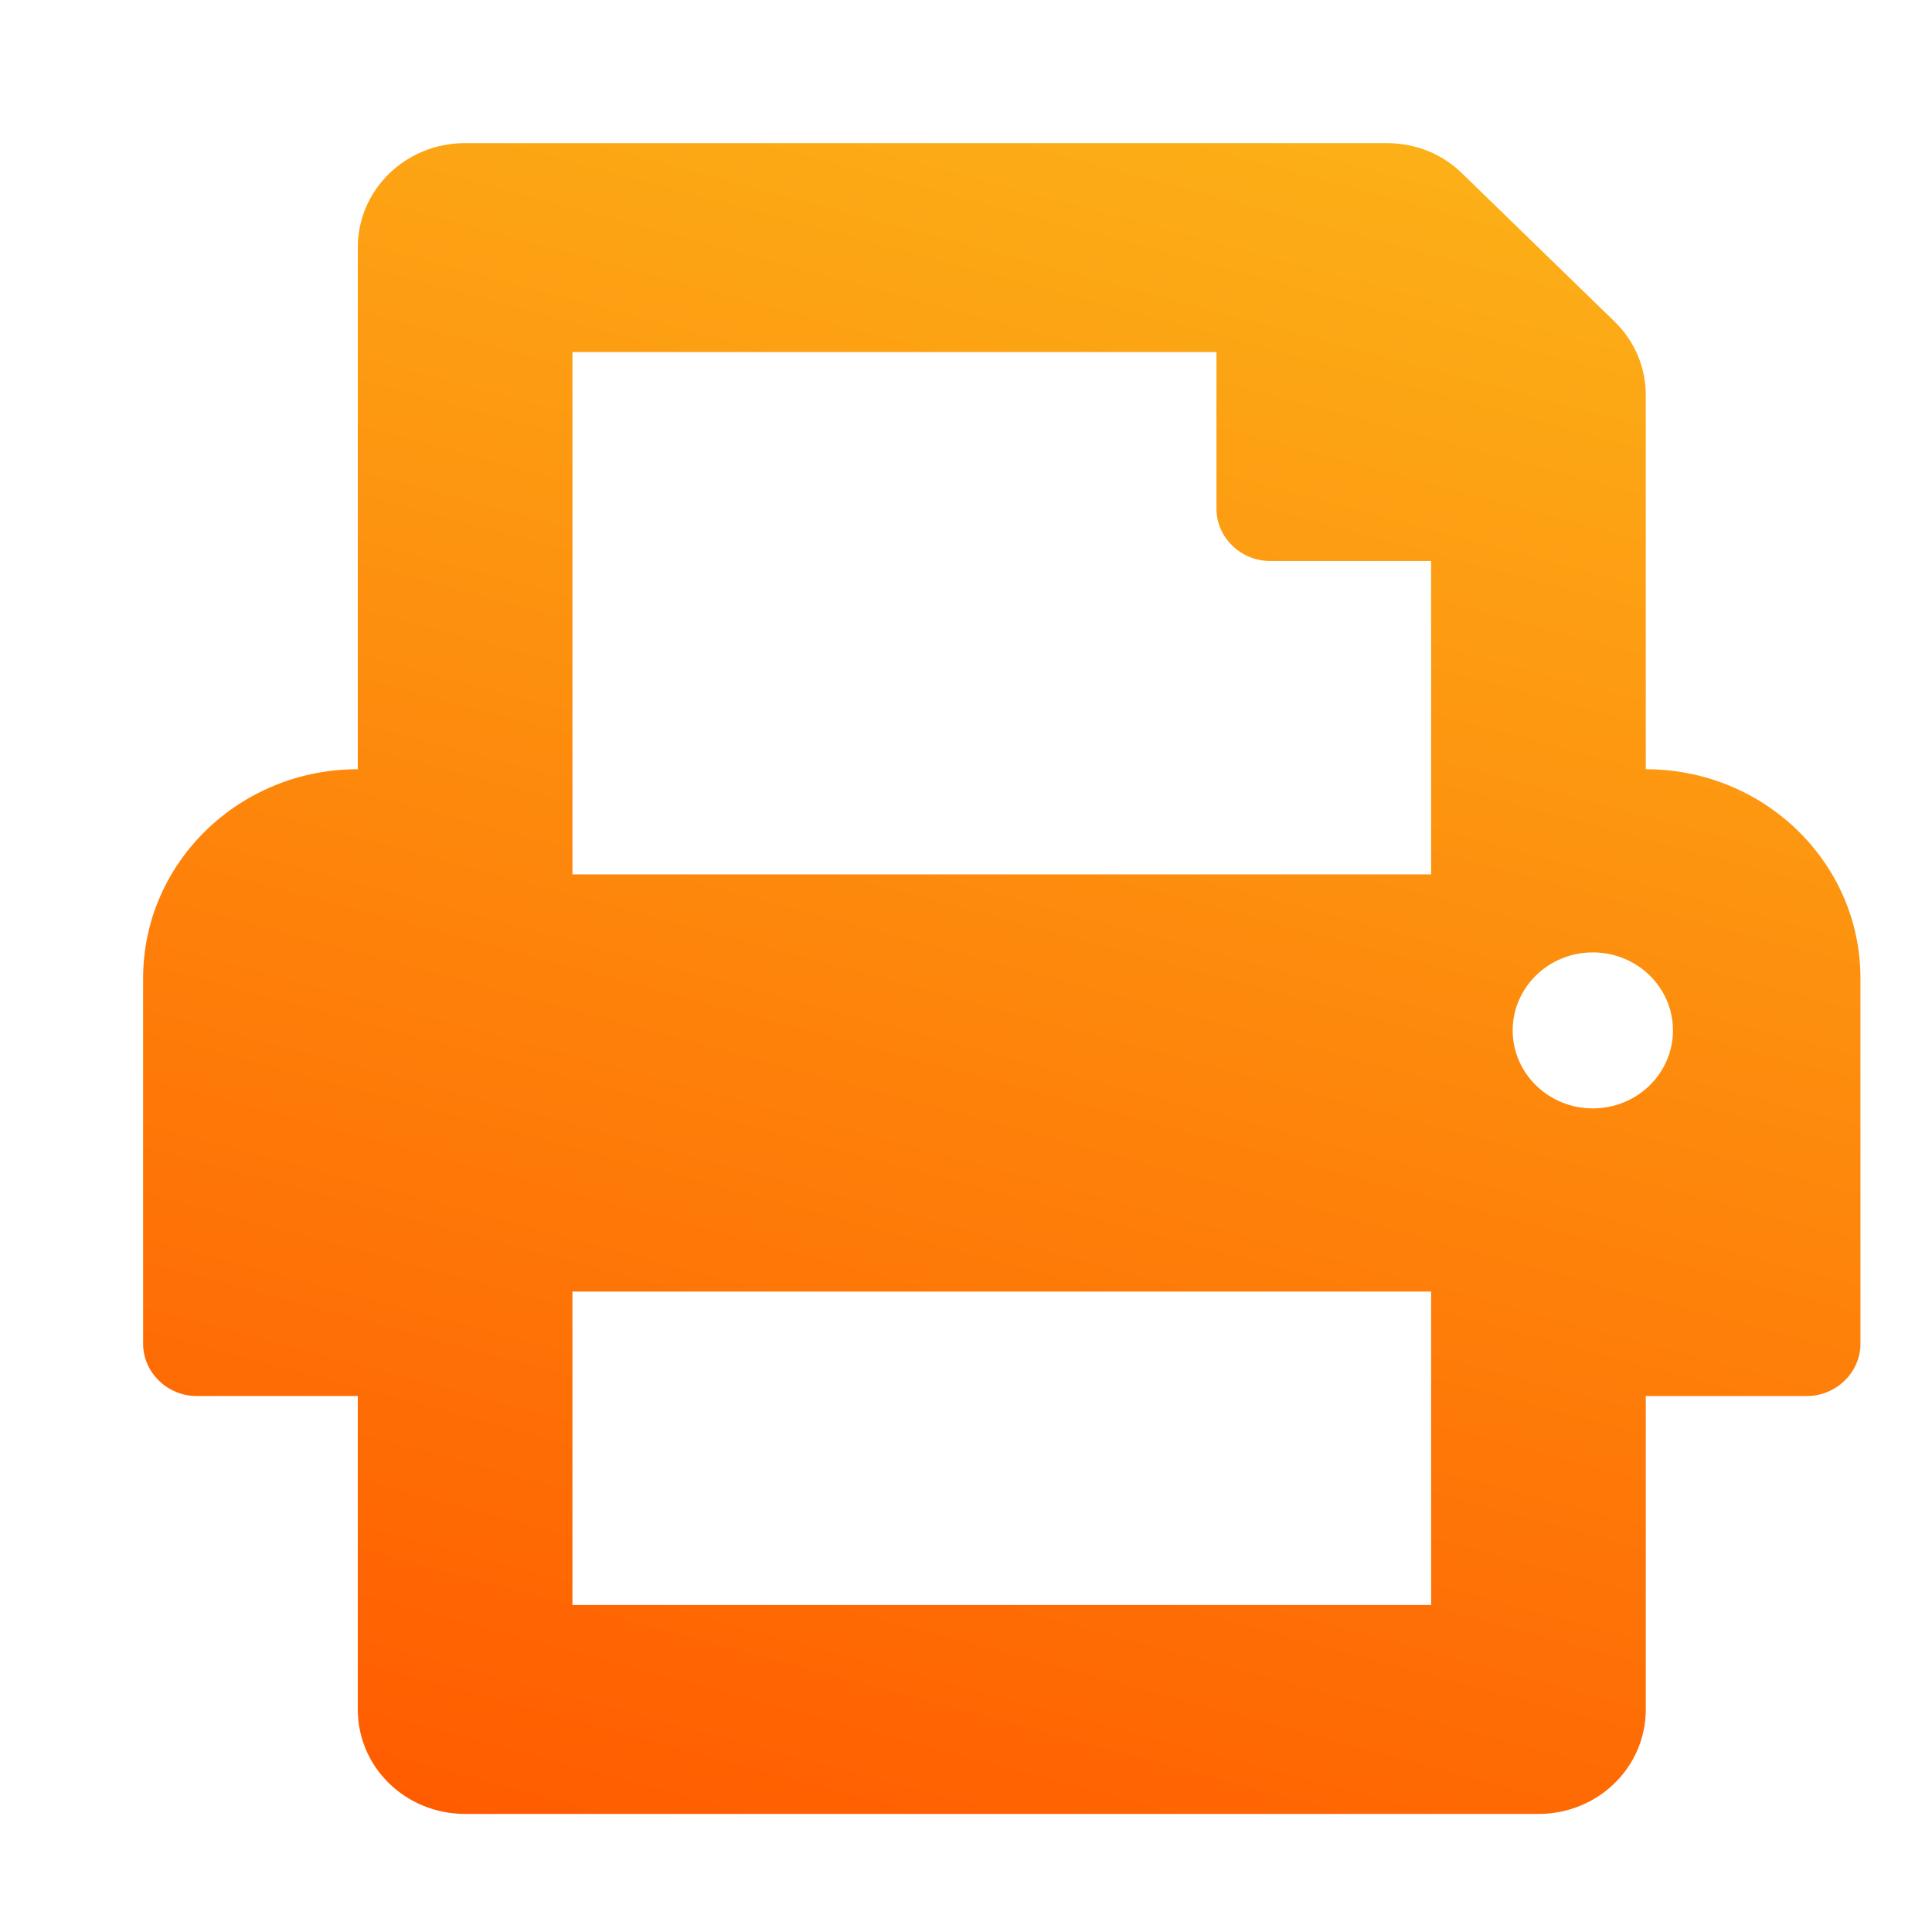 <svg width="27" height="27" viewBox="0 0 27 27" fill="none" xmlns="http://www.w3.org/2000/svg">
<g clip-path="url(#clip0_387_268)">
<path d="M26 13.67V18.78C26 19.18 25.66 19.51 25.25 19.51H23V23.89C23 24.7 22.33 25.35 21.5 25.35H6.5C5.67 25.35 5 24.7 5 23.89V19.51H2.75C2.34 19.51 2 19.18 2 18.78V13.67C2 12.06 3.34 10.75 5 10.75V3.46C5 2.65 5.67 2 6.5 2H19.38C19.78 2 20.16 2.15 20.44 2.43L22.56 4.49C22.84 4.76 23 5.13 23 5.52V10.75C24.66 10.75 26 12.06 26 13.67ZM20 7.84H17.75C17.34 7.84 17 7.51 17 7.11V4.92H8V12.22H20V7.84ZM20 18.05H8V22.43H20V18.05ZM23.38 14.4C23.38 13.8 22.88 13.31 22.26 13.31C21.64 13.31 21.14 13.8 21.14 14.4C21.14 15 21.64 15.49 22.26 15.49C22.88 15.49 23.38 15 23.38 14.4Z" fill="url(#paint0_linear_387_268)"/>
</g>
<defs>
<linearGradient id="paint0_linear_387_268" x1="11.17" y1="26.65" x2="17.9" y2="1.55" gradientUnits="userSpaceOnUse">
<stop stop-color="#FF5C00"/>
<stop offset="1" stop-color="#FCB017"/>
</linearGradient>
<clipPath id="clip0_387_268">
<rect width="24" height="23.35" fill="white" transform="translate(2 2)"/>
</clipPath>
</defs>
</svg>
